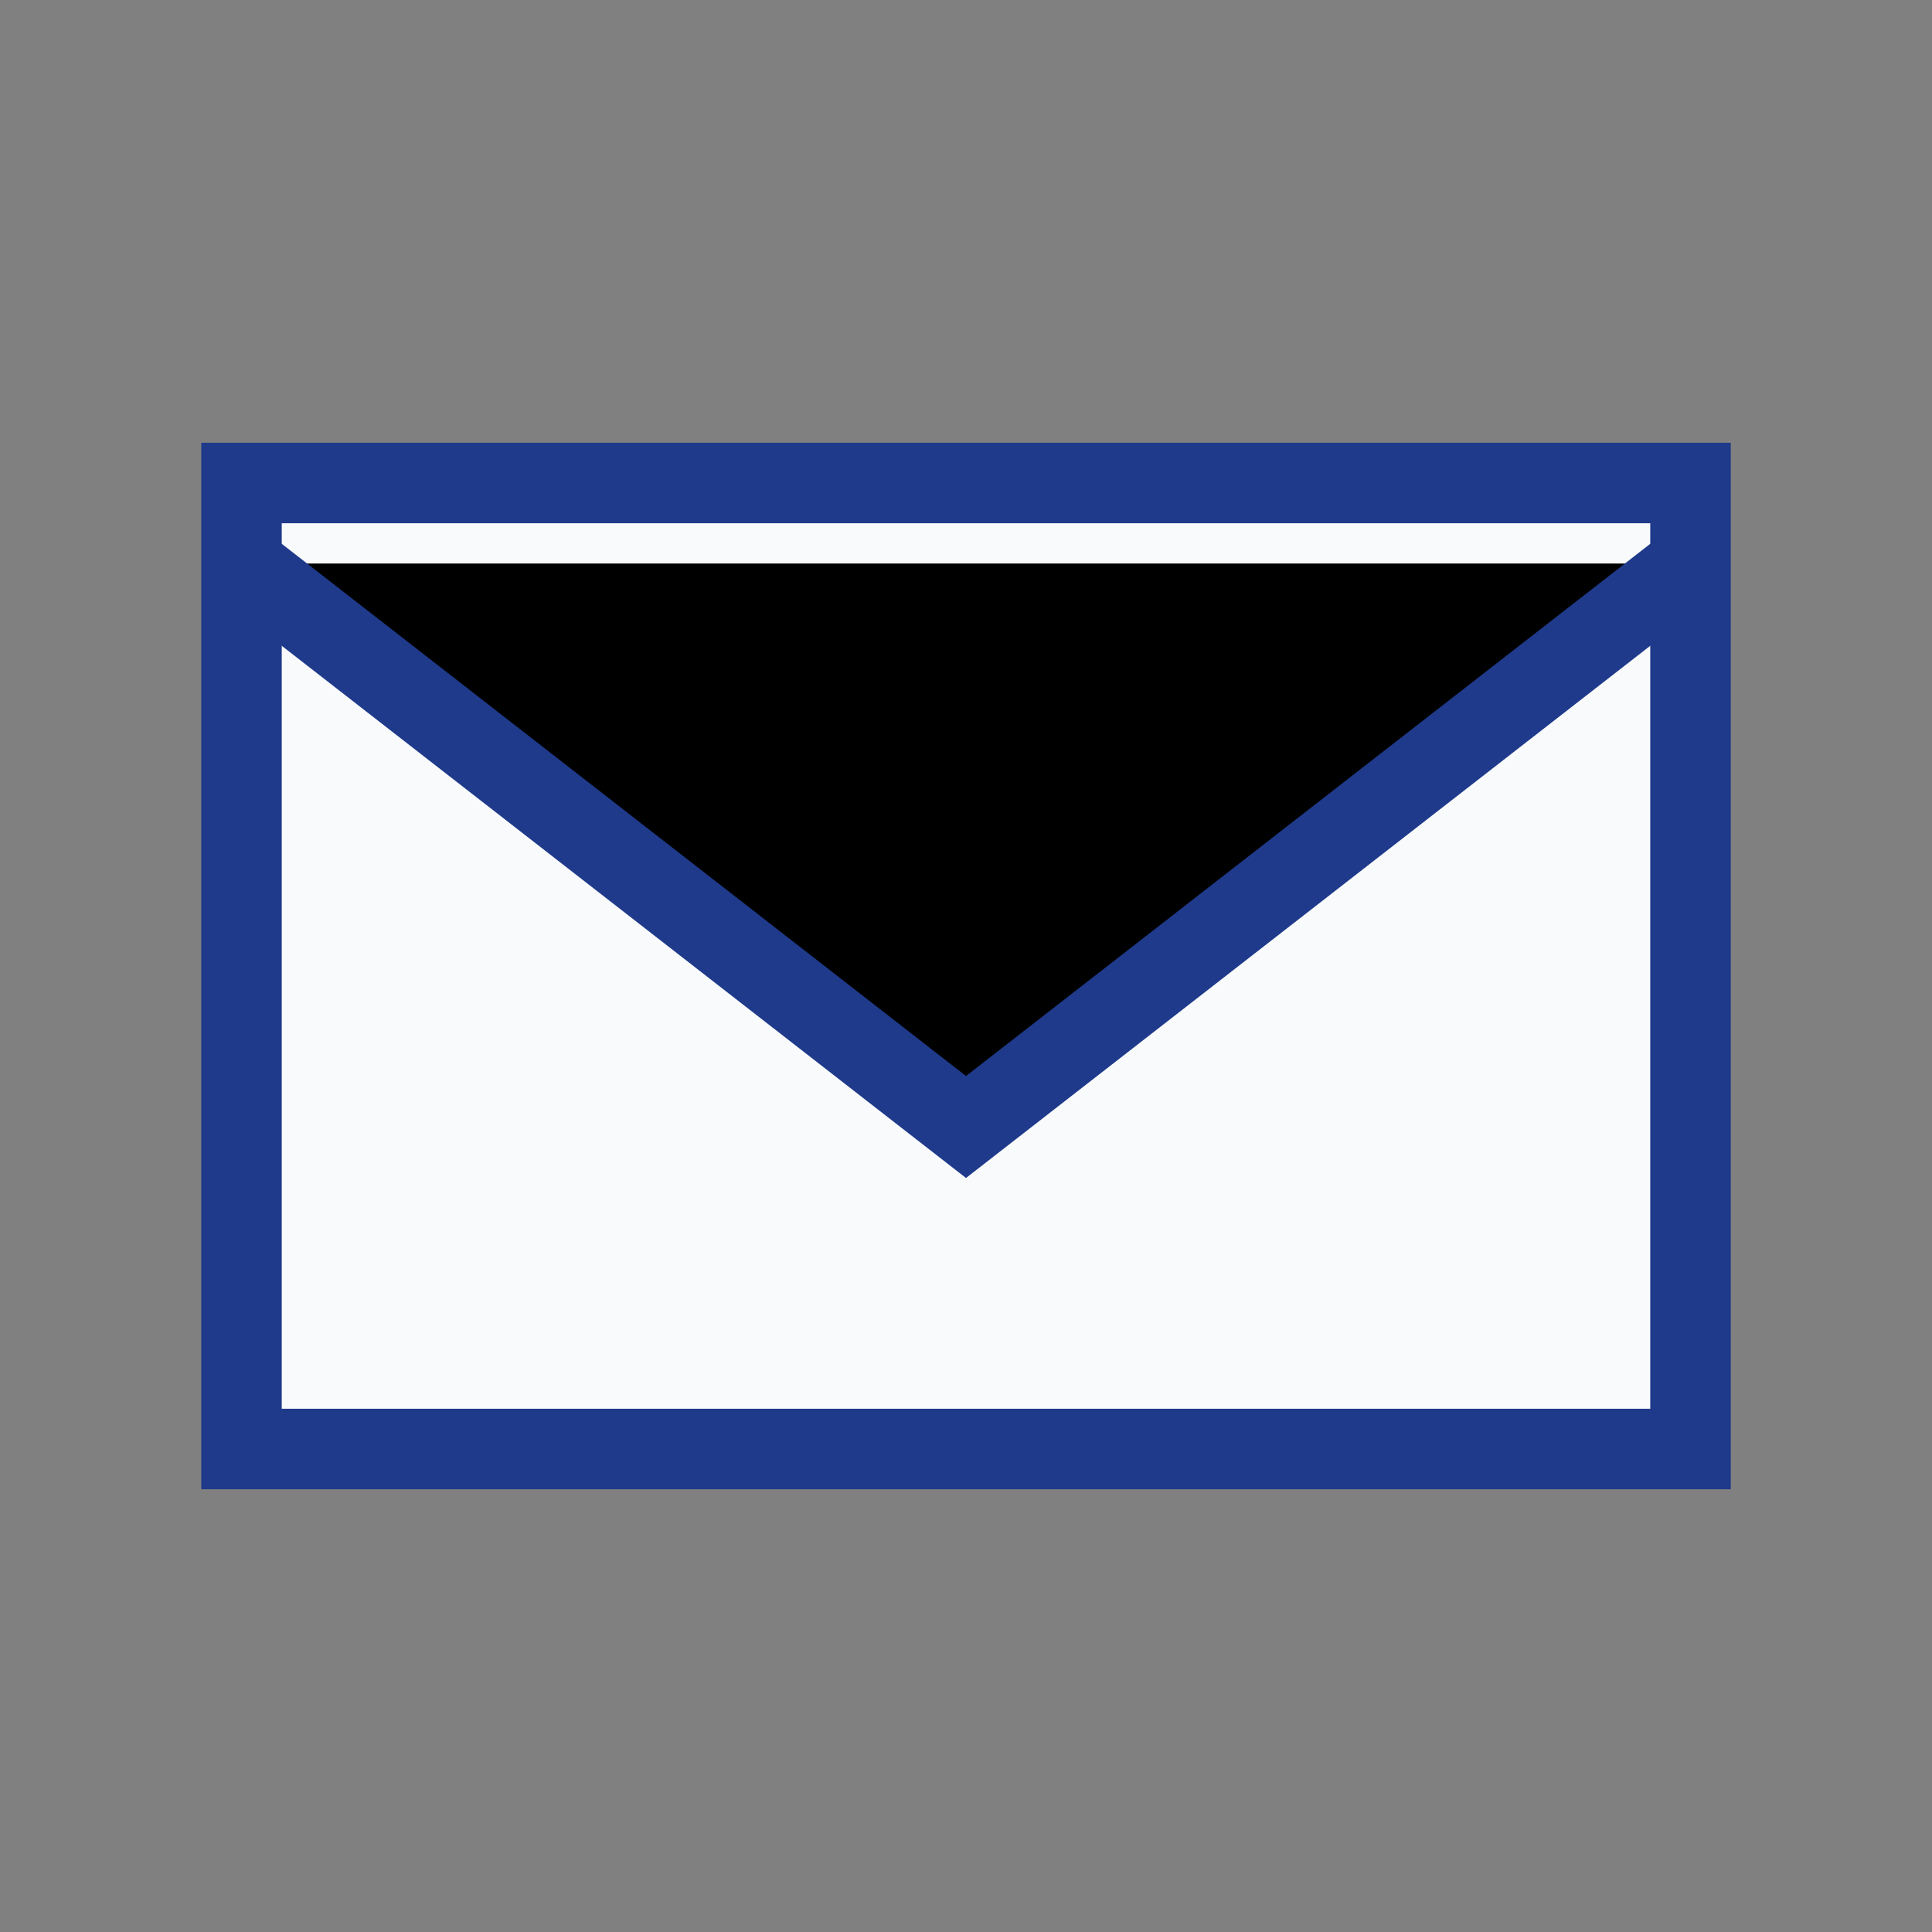 <?xml version="1.0" encoding="UTF-8"?>
<svg xmlns="http://www.w3.org/2000/svg" width="24" height="24" viewBox="0 0 24 24"><rect x="0" y="0" width="24" height="24" fill="#808080" stroke="none"/><path fill="#F8FAFC" stroke="#1F3A8A" d="M3 6h18v12H3z"/><path stroke="#1F3A8A" d="M3 7l9 7 9-7"/></svg>
